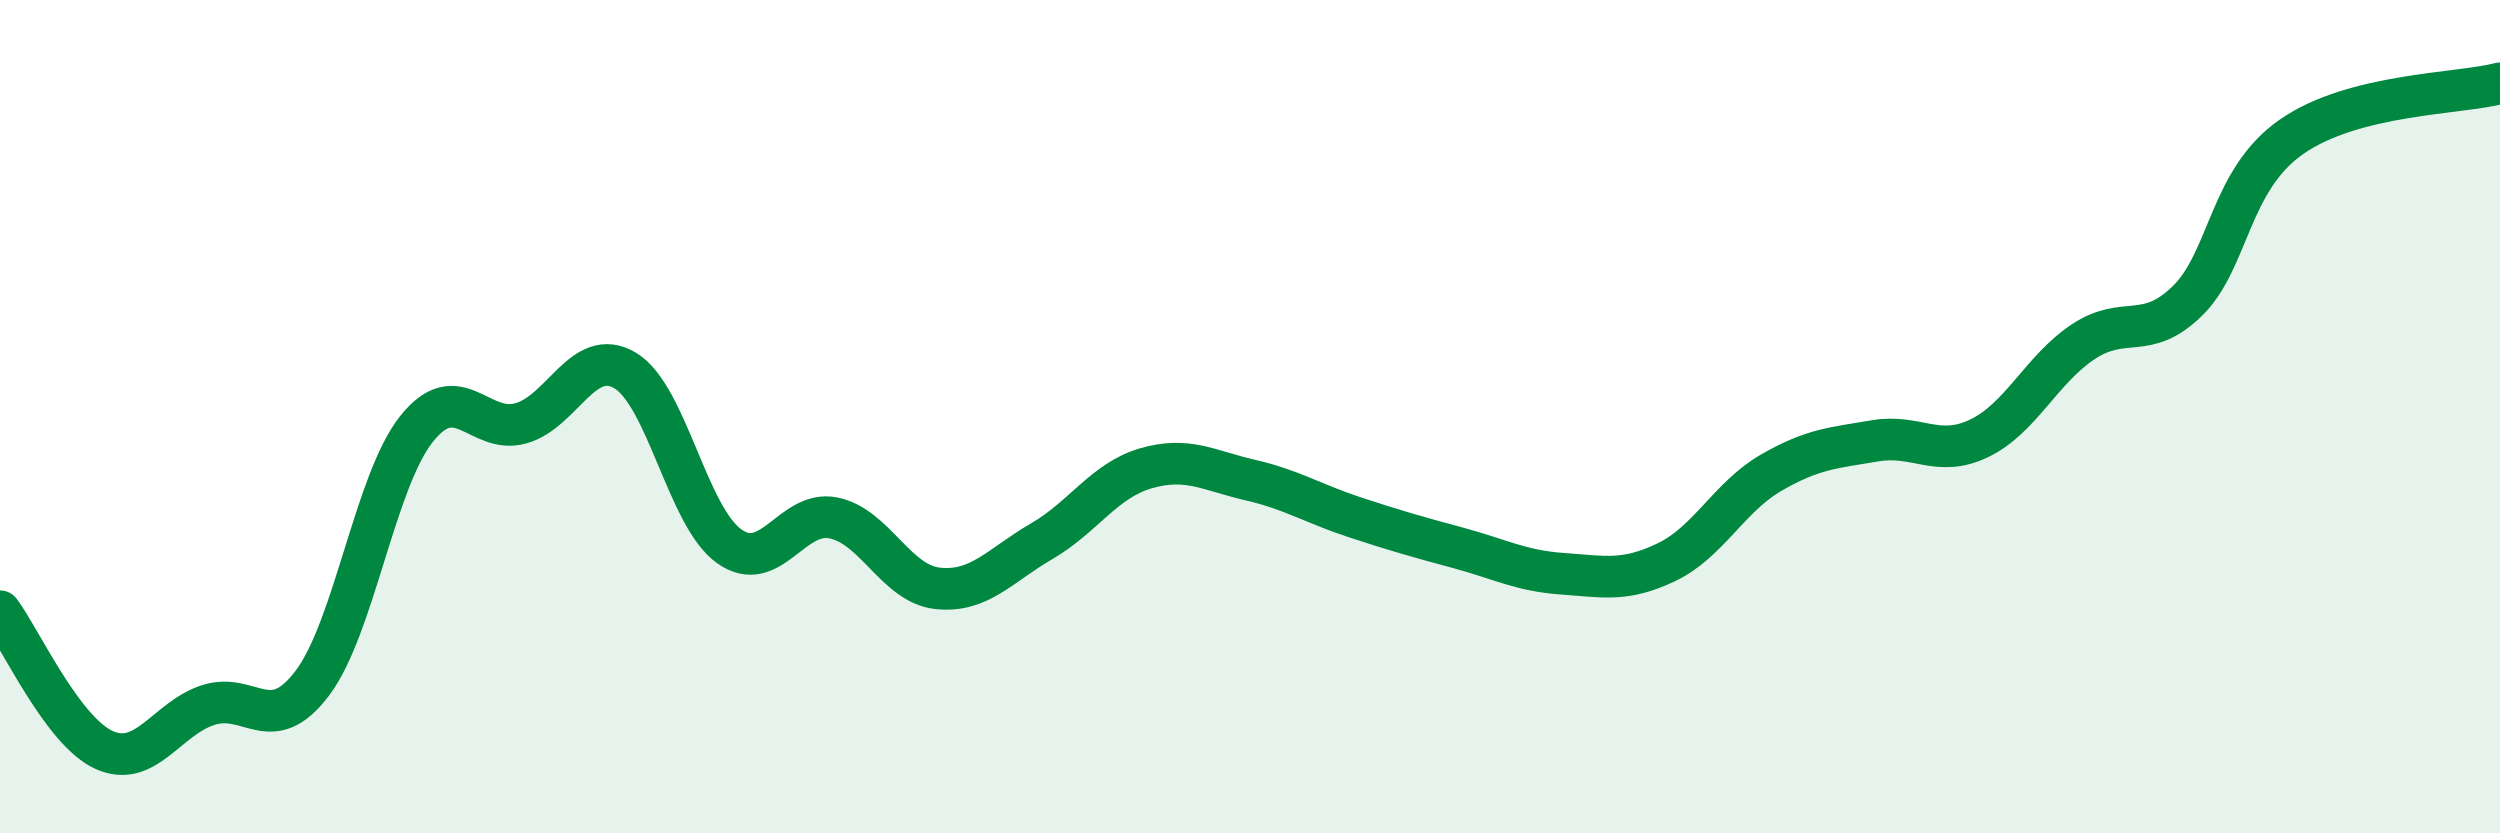 
    <svg width="60" height="20" viewBox="0 0 60 20" xmlns="http://www.w3.org/2000/svg">
      <path
        d="M 0,14.67 C 0.5,15.34 1.5,17.55 2.5,18 C 3.5,18.45 4,17.24 5,16.92 C 6,16.6 6.5,17.72 7.5,16.39 C 8.5,15.06 9,11.54 10,10.29 C 11,9.04 11.5,10.44 12.5,10.16 C 13.5,9.88 14,8.3 15,8.89 C 16,9.48 16.5,12.4 17.5,13.11 C 18.5,13.82 19,12.23 20,12.43 C 21,12.63 21.5,14.01 22.5,14.12 C 23.5,14.23 24,13.57 25,12.99 C 26,12.41 26.5,11.53 27.5,11.24 C 28.5,10.95 29,11.29 30,11.52 C 31,11.75 31.5,12.08 32.5,12.41 C 33.5,12.74 34,12.88 35,13.15 C 36,13.42 36.5,13.7 37.5,13.77 C 38.5,13.84 39,13.97 40,13.49 C 41,13.01 41.5,11.93 42.5,11.35 C 43.5,10.77 44,10.75 45,10.58 C 46,10.41 46.5,11 47.5,10.52 C 48.5,10.04 49,8.86 50,8.2 C 51,7.54 51.5,8.2 52.5,7.22 C 53.5,6.24 53.5,4.32 55,3.28 C 56.5,2.24 59,2.26 60,2L60 20L0 20Z"
        fill="#008740"
        opacity="0.1"
        stroke-linecap="round"
        stroke-linejoin="round"
      />
      <path
        d="M 0,14.67 C 0.5,15.34 1.5,17.55 2.5,18 C 3.5,18.45 4,17.24 5,16.92 C 6,16.6 6.5,17.72 7.5,16.39 C 8.5,15.06 9,11.54 10,10.29 C 11,9.04 11.5,10.44 12.5,10.16 C 13.5,9.88 14,8.3 15,8.89 C 16,9.48 16.5,12.4 17.5,13.11 C 18.5,13.82 19,12.23 20,12.43 C 21,12.63 21.5,14.01 22.5,14.12 C 23.5,14.23 24,13.57 25,12.99 C 26,12.41 26.5,11.53 27.5,11.24 C 28.5,10.95 29,11.29 30,11.52 C 31,11.75 31.5,12.08 32.5,12.41 C 33.5,12.74 34,12.88 35,13.15 C 36,13.42 36.5,13.7 37.5,13.77 C 38.5,13.84 39,13.97 40,13.49 C 41,13.01 41.5,11.93 42.5,11.35 C 43.5,10.77 44,10.75 45,10.58 C 46,10.41 46.5,11 47.5,10.52 C 48.5,10.04 49,8.86 50,8.2 C 51,7.54 51.5,8.2 52.5,7.22 C 53.5,6.24 53.5,4.32 55,3.28 C 56.5,2.24 59,2.26 60,2"
        stroke="#008740"
        stroke-width="1"
        fill="none"
        stroke-linecap="round"
        stroke-linejoin="round"
      />
    </svg>
  